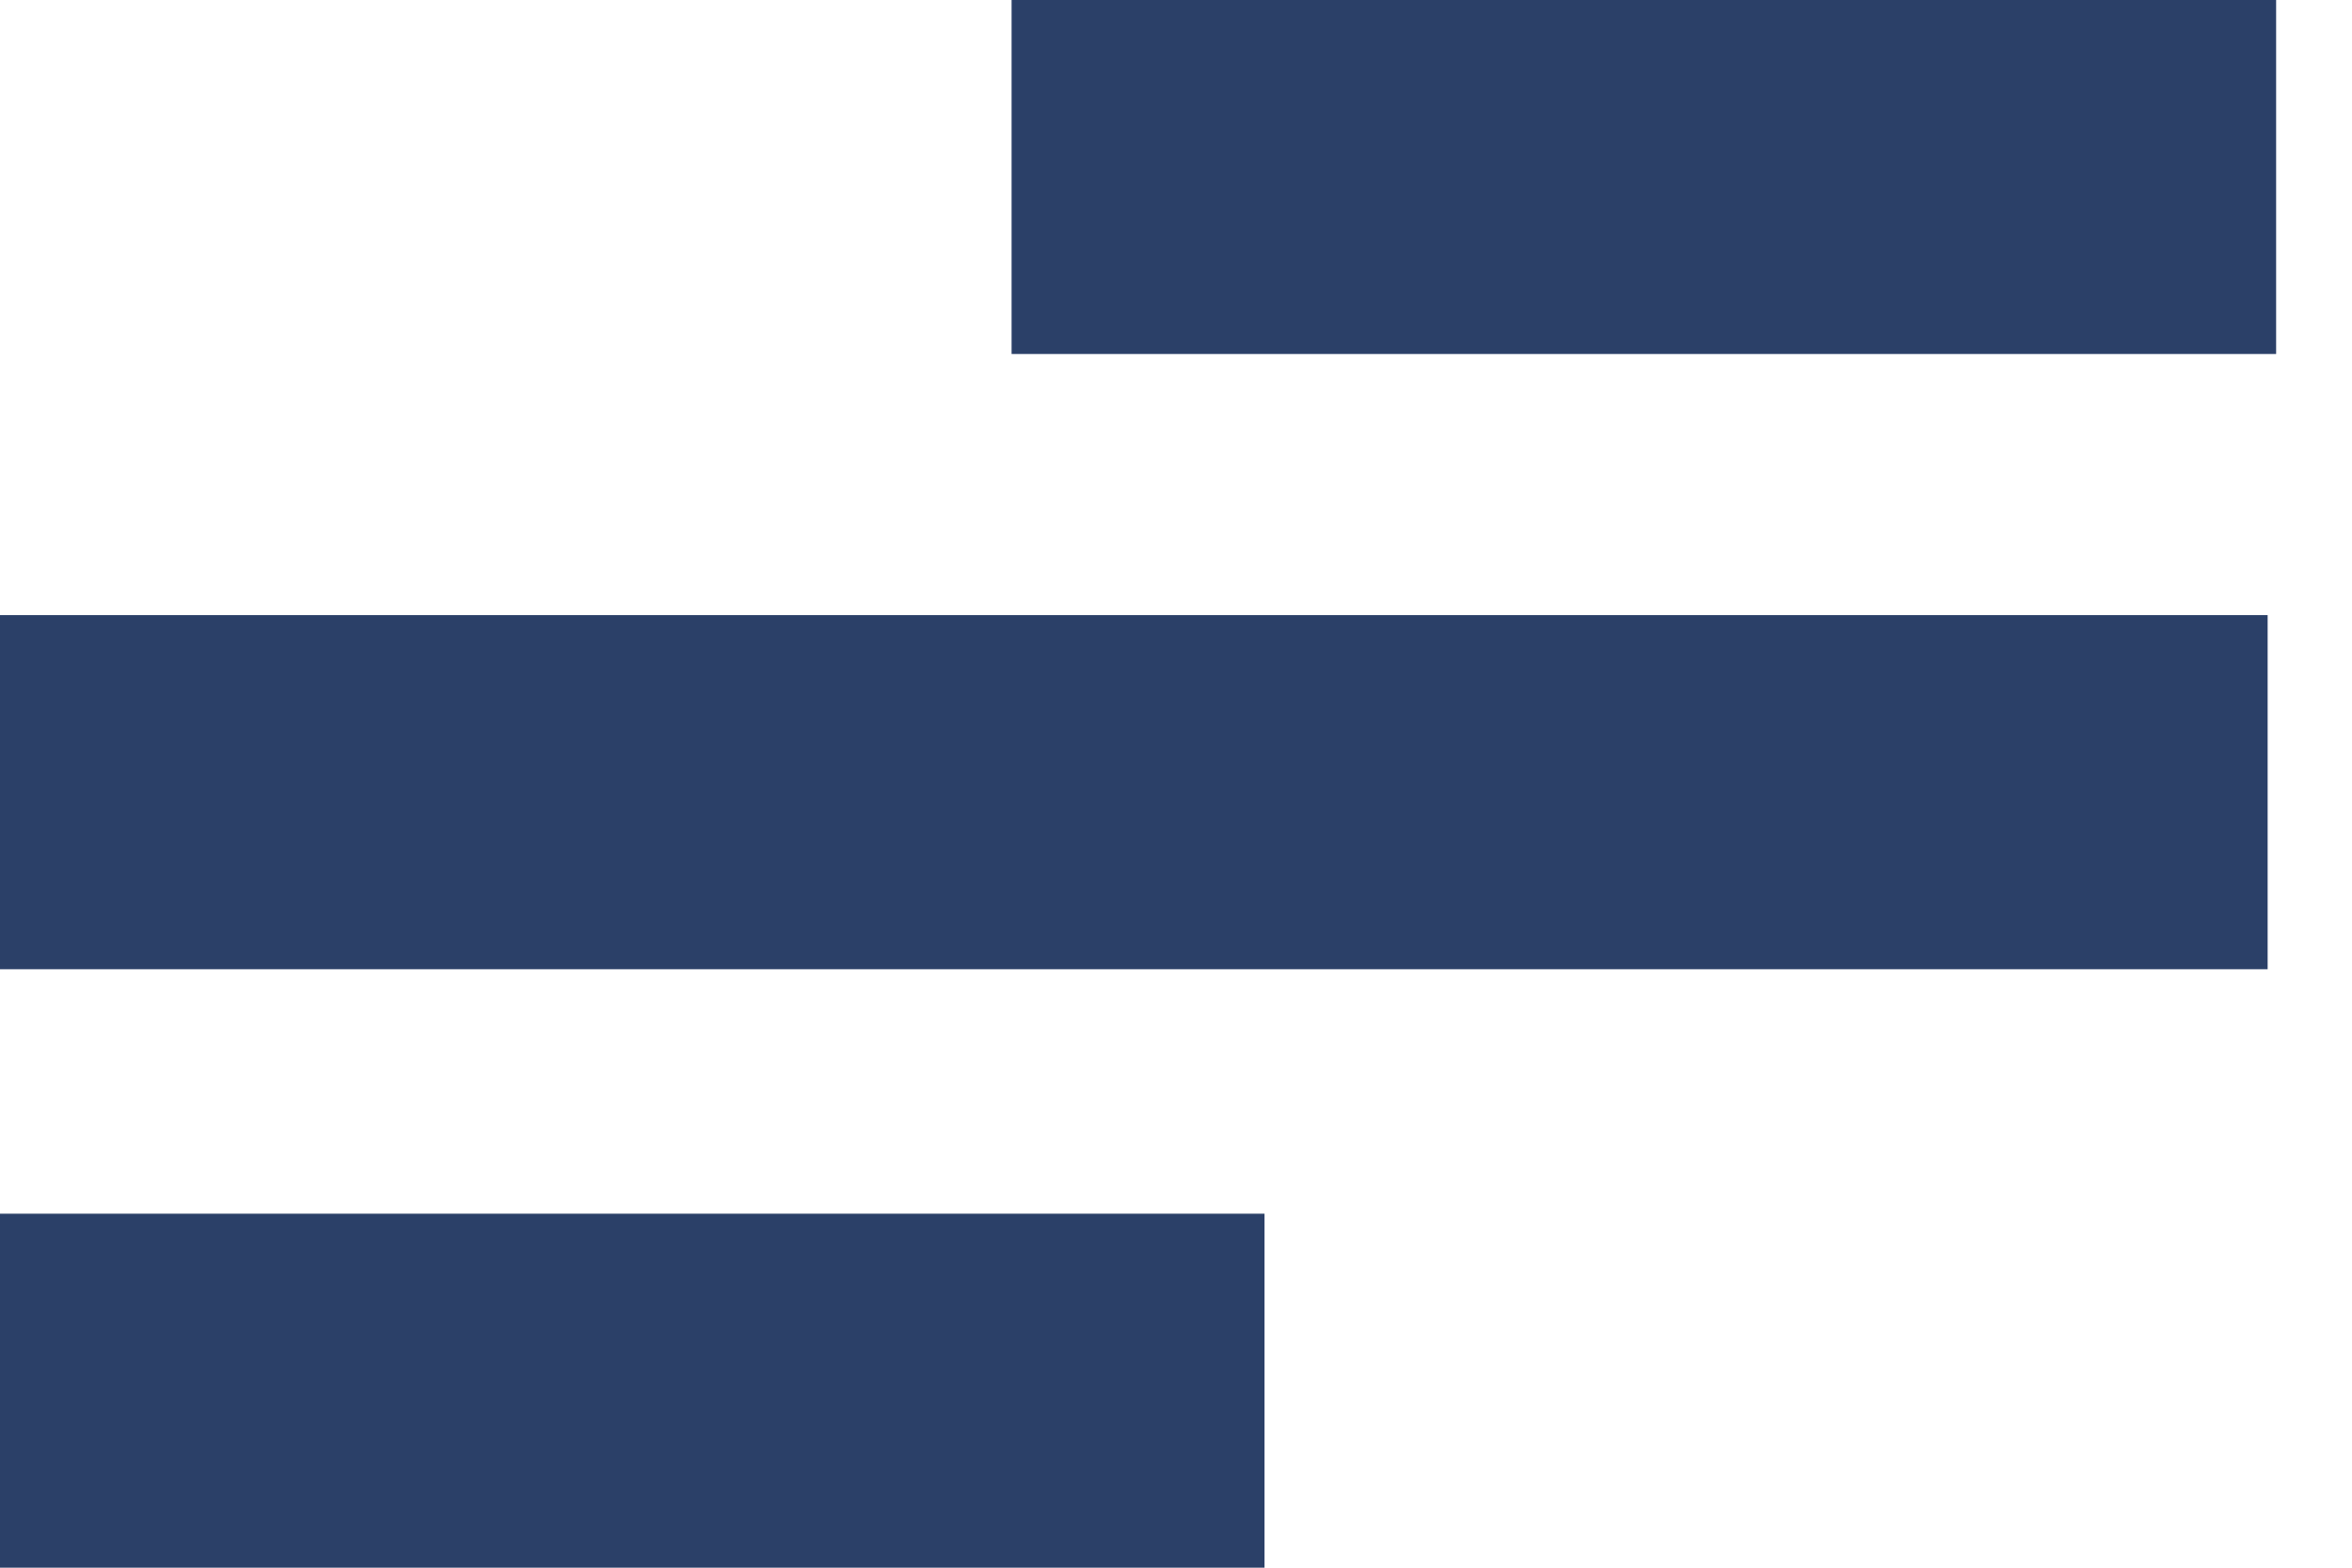 <svg width="30" height="20" viewBox="0 0 30 20" fill="none" xmlns="http://www.w3.org/2000/svg">
<path d="M29.032 0H12.903V4.516H29.032V0Z" fill="#2B4068"/>
<path d="M28.924 7.848H0V12.365H28.924V7.848Z" fill="#2B4068"/>
<path d="M16.129 15.484H0V20H16.129V15.484Z" fill="#2B4068"/>
</svg>
